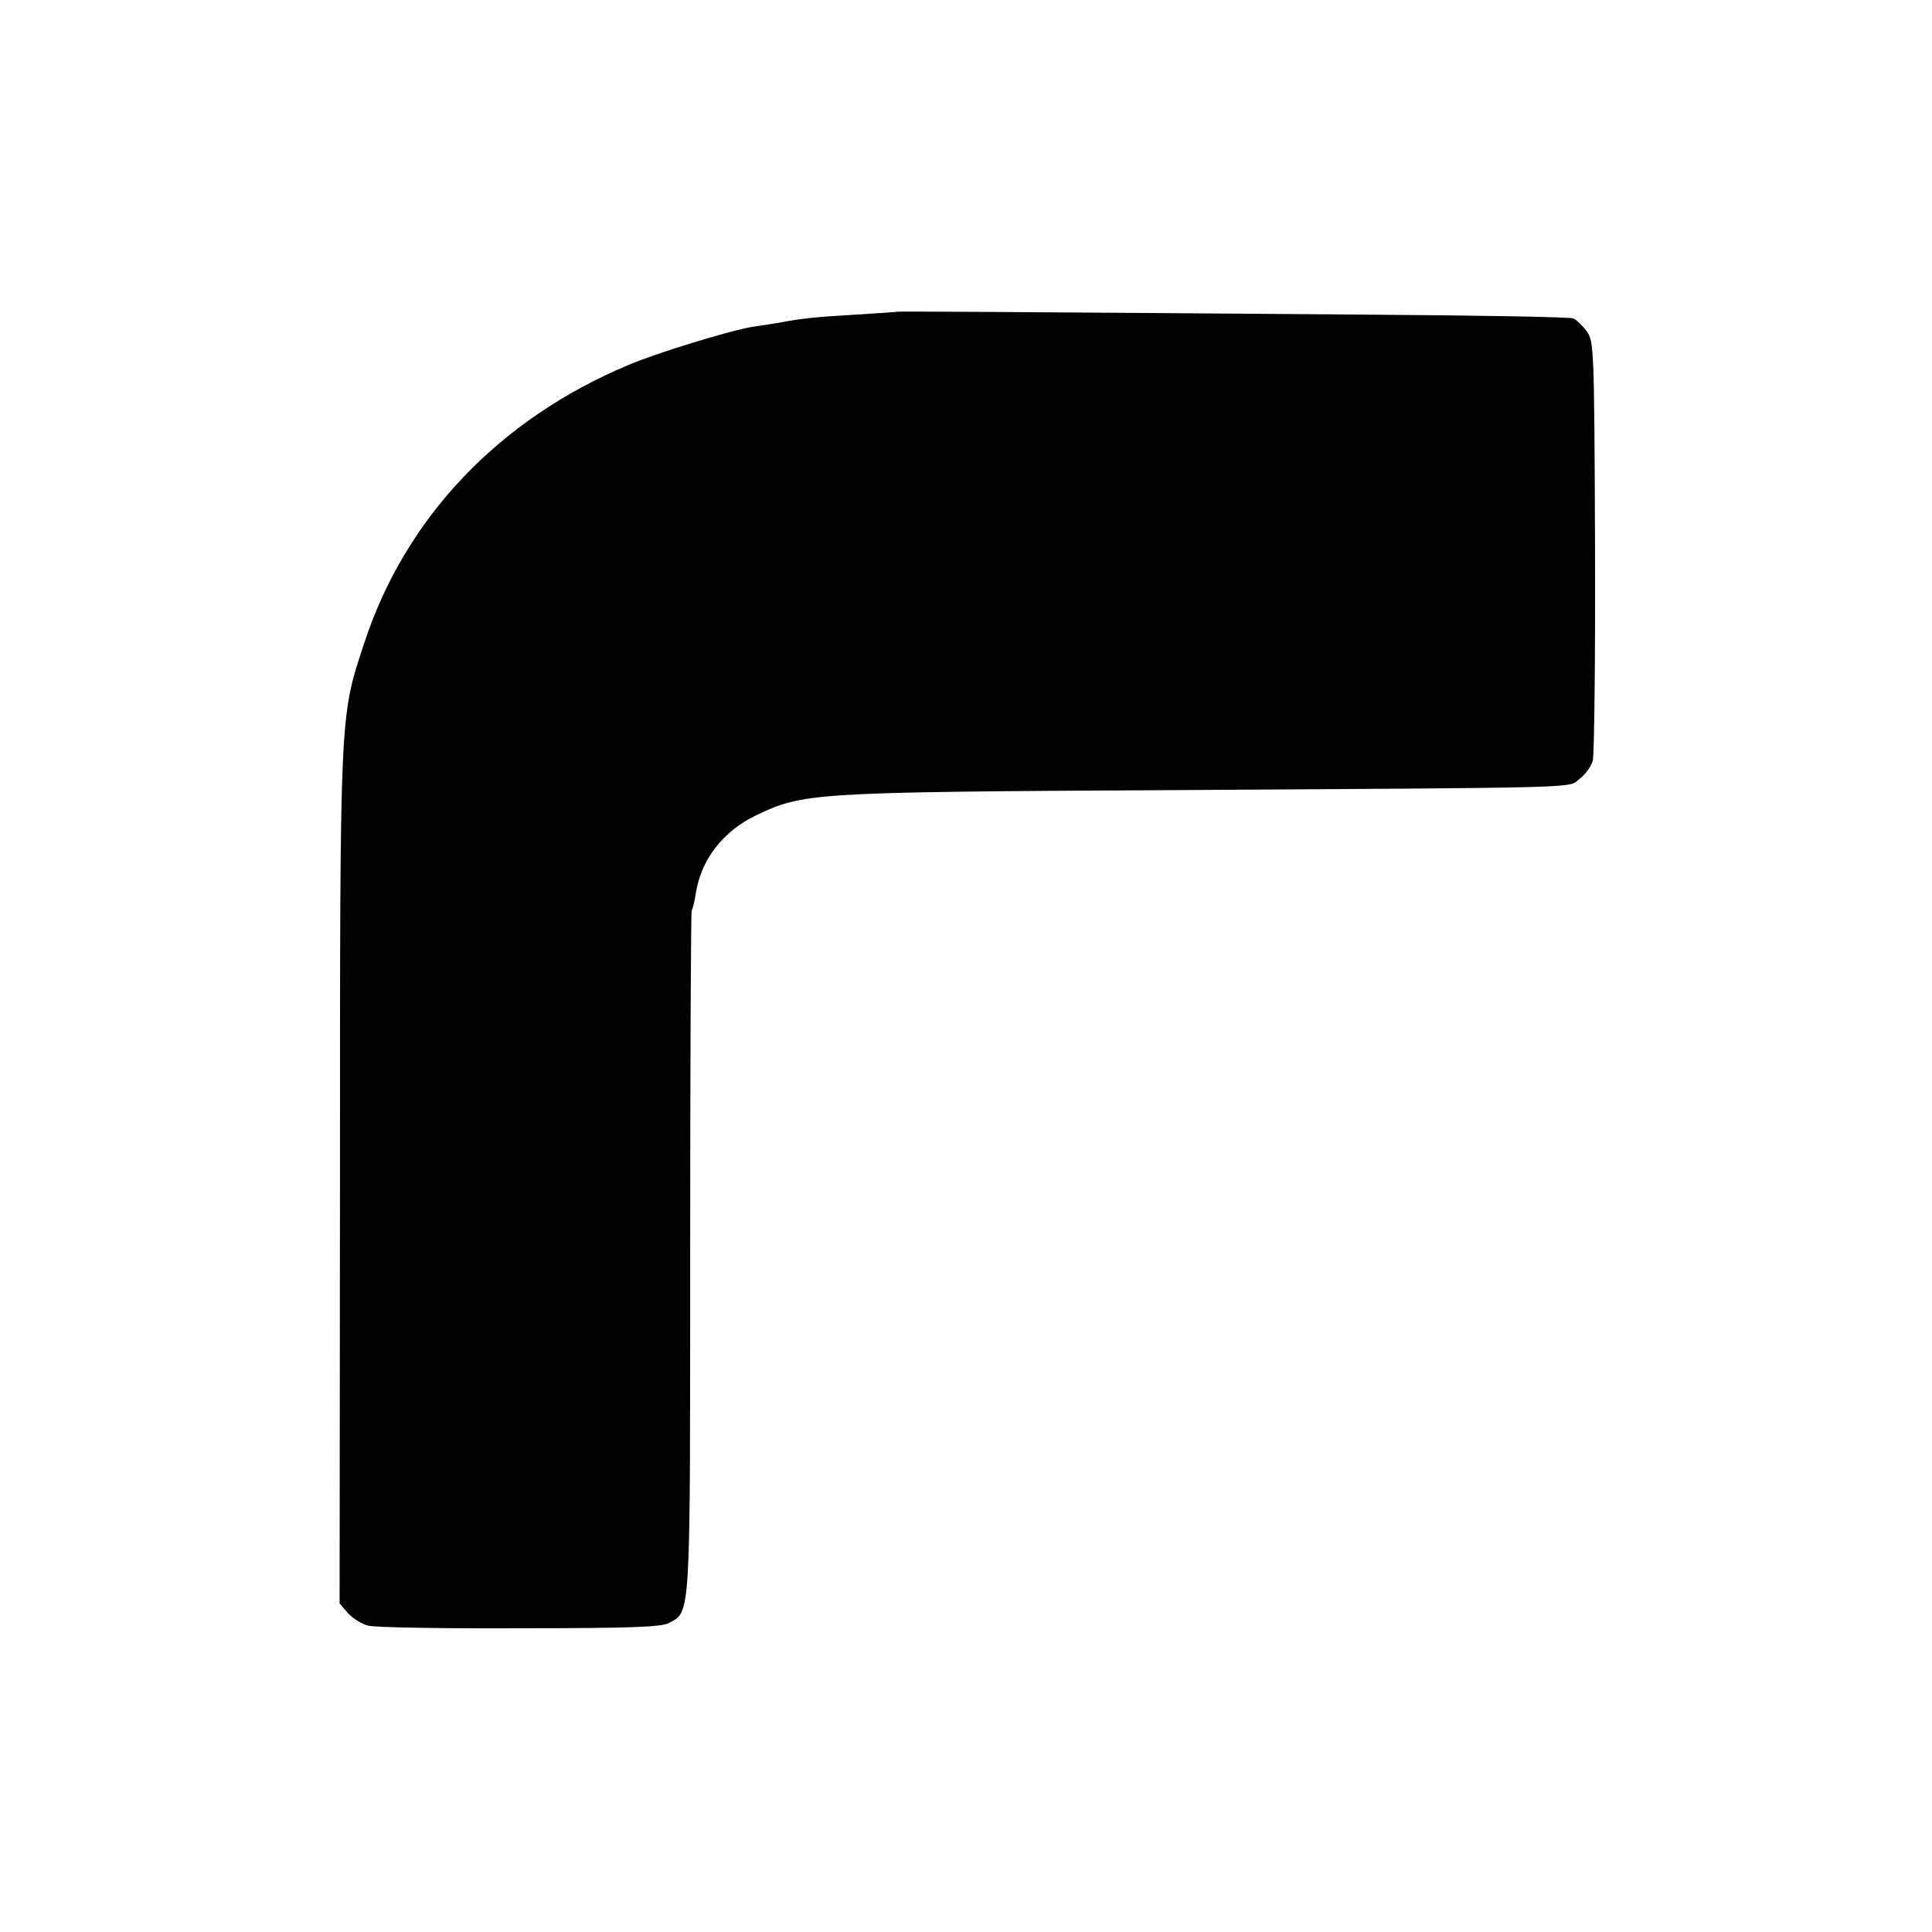 <?xml version="1.0" standalone="no"?>
<!DOCTYPE svg PUBLIC "-//W3C//DTD SVG 20010904//EN"
 "http://www.w3.org/TR/2001/REC-SVG-20010904/DTD/svg10.dtd">
<svg version="1.0" xmlns="http://www.w3.org/2000/svg"
 width="512pt" height="512pt" viewBox="0 0 512 512"
 preserveAspectRatio="xMidYMid meet">
<g transform="translate(0,512) scale(0.1,-0.1)"
fill="#000000" stroke="none">
<path d="M2377 4294 c-1 -1 -51 -4 -112 -8 -101 -6 -137 -9 -205 -22 -14 -2
-43 -7 -65 -10 -54 -8 -254 -69 -329 -101 -344 -144 -592 -405 -701 -738 -65
-197 -64 -173 -64 -1417 l-1 -1127 22 -26 c13 -14 37 -29 53 -33 17 -5 197 -8
401 -7 293 0 377 3 397 14 58 31 56 3 56 983 0 494 2 901 4 905 3 5 8 25 11
46 14 89 72 164 159 206 126 60 146 62 1087 67 1142 7 1063 5 1096 30 15 11
31 33 35 48 4 15 7 271 6 569 -2 525 -3 543 -22 569 -11 15 -27 30 -35 34 -8
4 -244 8 -525 10 -1051 8 -1266 9 -1268 8z"/>
</g>
</svg>
